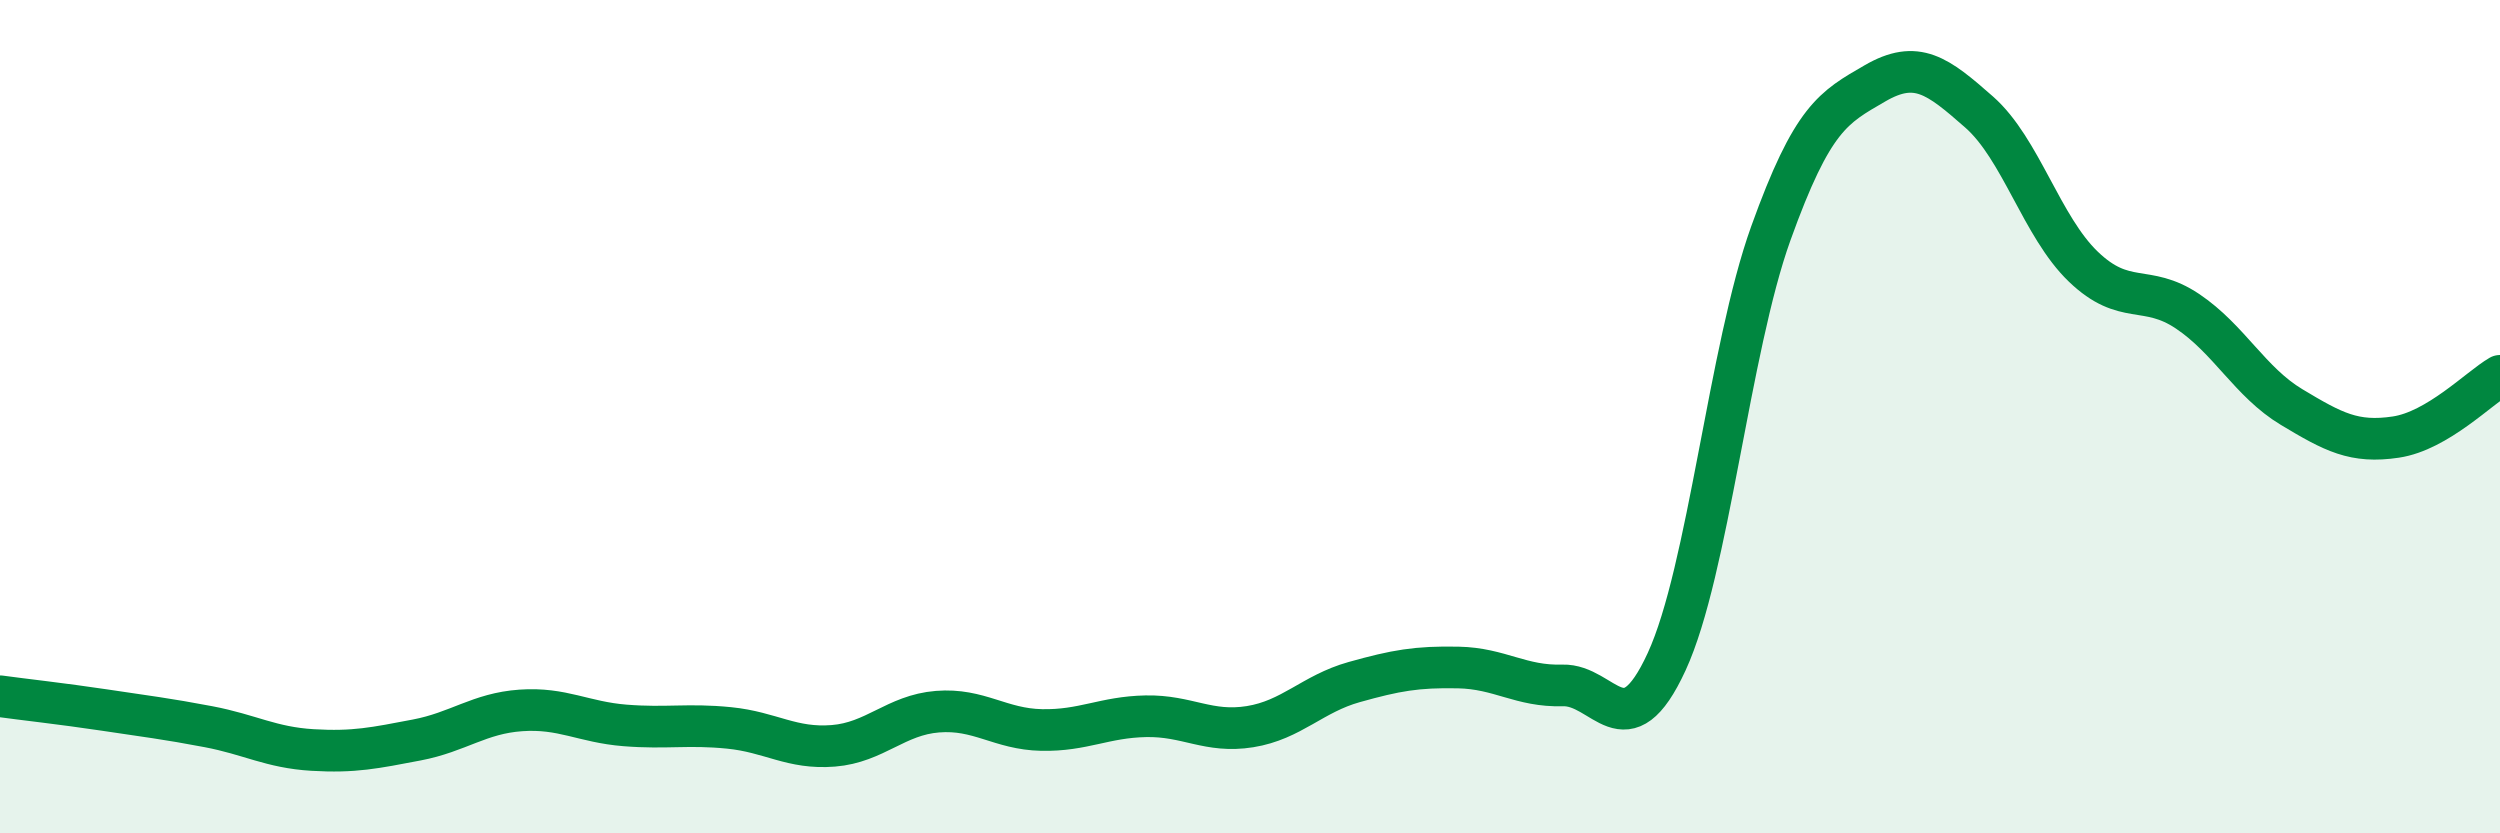 
    <svg width="60" height="20" viewBox="0 0 60 20" xmlns="http://www.w3.org/2000/svg">
      <path
        d="M 0,16.71 C 0.5,16.78 1.5,16.89 2.5,17.04 C 3.5,17.19 4,17.25 5,17.44 C 6,17.63 6.5,17.94 7.5,18 C 8.5,18.06 9,17.95 10,17.76 C 11,17.57 11.5,17.12 12.5,17.05 C 13.5,16.98 14,17.33 15,17.41 C 16,17.49 16.5,17.37 17.5,17.47 C 18.5,17.57 19,17.98 20,17.9 C 21,17.82 21.5,17.16 22.5,17.08 C 23.5,17 24,17.5 25,17.52 C 26,17.54 26.5,17.21 27.5,17.19 C 28.5,17.17 29,17.6 30,17.44 C 31,17.28 31.5,16.65 32.5,16.37 C 33.5,16.09 34,16 35,16.02 C 36,16.04 36.5,16.48 37.5,16.45 C 38.5,16.42 39,18.05 40,15.88 C 41,13.71 41.5,8.38 42.5,5.6 C 43.5,2.82 44,2.58 45,2 C 46,1.42 46.5,1.81 47.5,2.69 C 48.5,3.57 49,5.44 50,6.4 C 51,7.36 51.5,6.8 52.5,7.47 C 53.5,8.14 54,9.17 55,9.77 C 56,10.37 56.5,10.64 57.5,10.49 C 58.5,10.34 59.5,9.31 60,9.02L60 20L0 20Z"
        fill="#008740"
        opacity="0.1"
        stroke-linecap="round"
        stroke-linejoin="round"
      />
      <path
        d="M 0,16.71 C 0.5,16.78 1.5,16.89 2.5,17.04 C 3.5,17.19 4,17.25 5,17.44 C 6,17.63 6.5,17.94 7.5,18 C 8.5,18.06 9,17.95 10,17.76 C 11,17.57 11.5,17.12 12.5,17.05 C 13.5,16.98 14,17.33 15,17.41 C 16,17.49 16.5,17.37 17.5,17.47 C 18.5,17.57 19,17.98 20,17.9 C 21,17.82 21.5,17.16 22.5,17.08 C 23.5,17 24,17.5 25,17.52 C 26,17.54 26.5,17.21 27.5,17.19 C 28.5,17.17 29,17.6 30,17.44 C 31,17.28 31.5,16.65 32.5,16.37 C 33.5,16.09 34,16 35,16.02 C 36,16.04 36.5,16.48 37.5,16.45 C 38.5,16.42 39,18.05 40,15.88 C 41,13.71 41.5,8.38 42.5,5.6 C 43.5,2.82 44,2.58 45,2 C 46,1.42 46.5,1.81 47.5,2.69 C 48.5,3.57 49,5.44 50,6.4 C 51,7.36 51.5,6.8 52.5,7.47 C 53.5,8.14 54,9.17 55,9.77 C 56,10.37 56.5,10.64 57.5,10.49 C 58.5,10.34 59.5,9.31 60,9.02"
        stroke="#008740"
        stroke-width="1"
        fill="none"
        stroke-linecap="round"
        stroke-linejoin="round"
      />
    </svg>
  